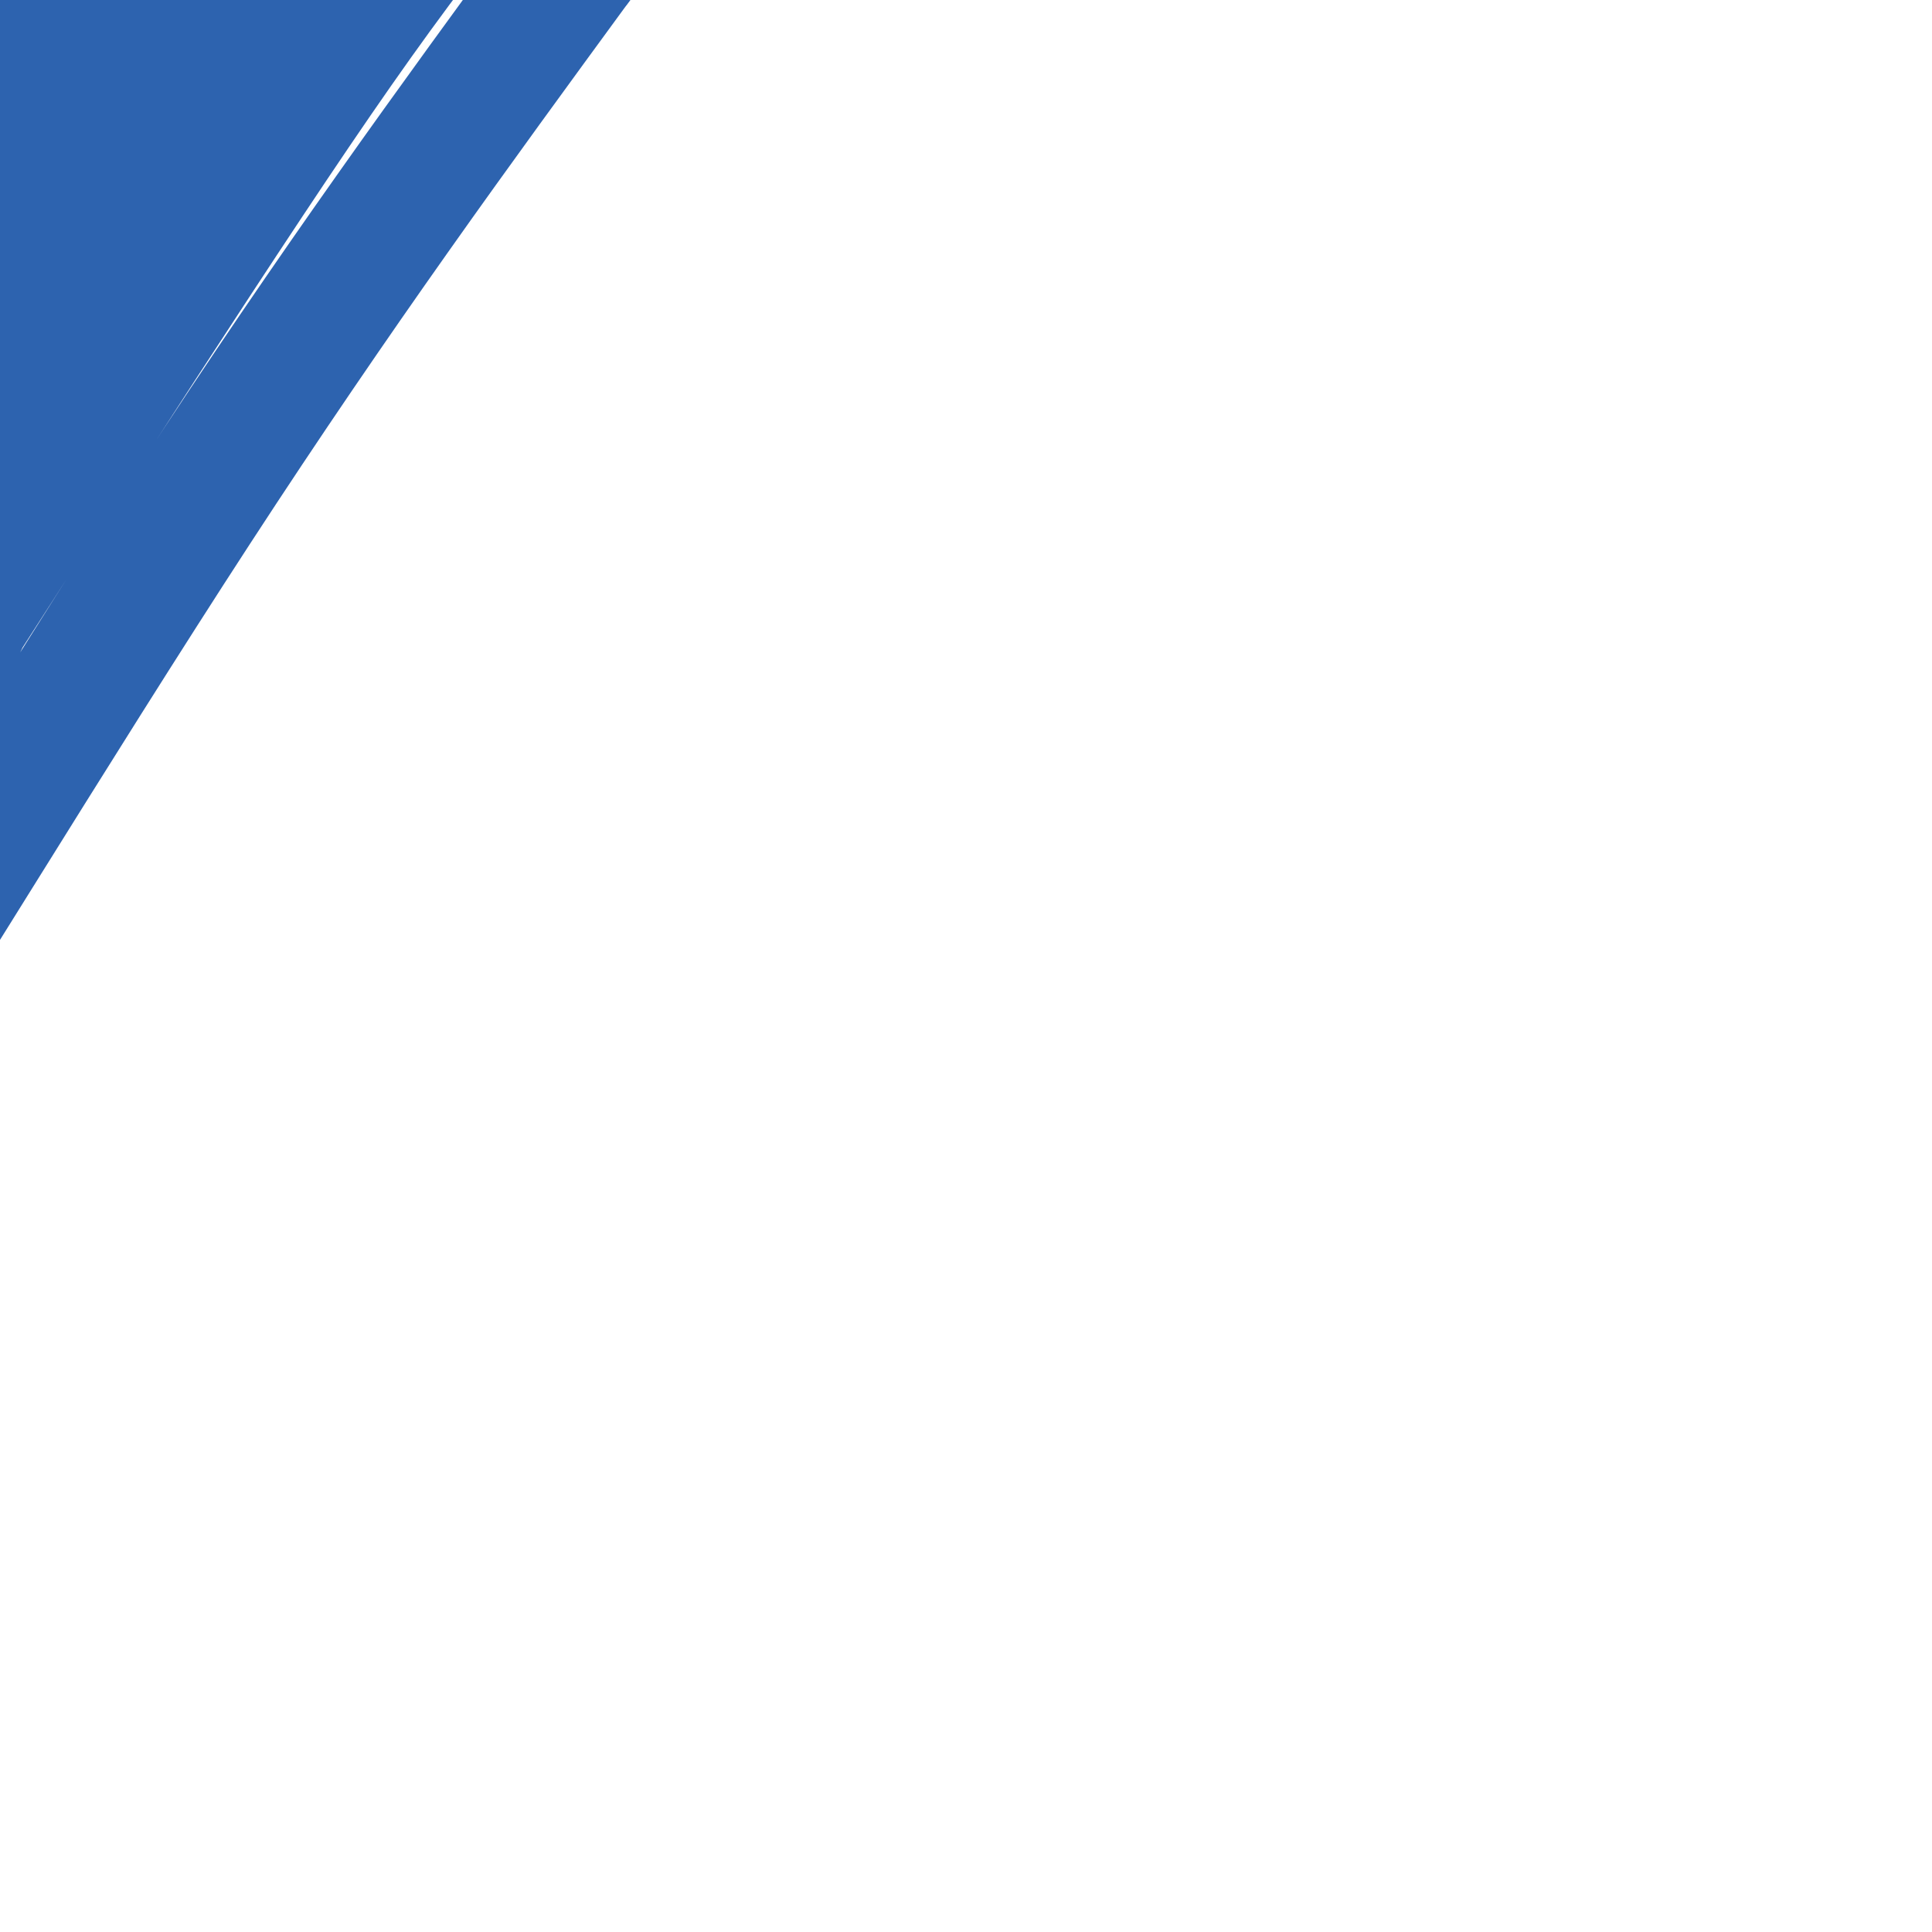<svg viewBox='0 0 400 400' version='1.1' xmlns='http://www.w3.org/2000/svg' xmlns:xlink='http://www.w3.org/1999/xlink'><g fill='none' stroke='#2d63af' stroke-width='28' stroke-linecap='round' stroke-linejoin='round'><path d='M12,29c-1.518,-2.842 -3.037,-5.683 -6,-4c-2.963,1.683 -7.372,7.891 2,-4c9.372,-11.891 32.524,-41.880 38,-51c5.476,-9.120 -6.726,2.629 -27,29c-20.274,26.371 -48.621,67.363 -38,53c10.621,-14.363 60.211,-84.081 69,-102c8.789,-17.919 -23.221,15.960 -43,40c-19.779,24.040 -27.325,38.242 -34,51c-6.675,12.758 -12.479,24.074 -9,21c3.479,-3.074 16.239,-20.537 29,-38'/><path d='M-7,24c23.380,-33.942 67.330,-99.797 64,-93c-3.330,6.797 -53.940,86.245 -76,123c-22.060,36.755 -15.568,30.815 -19,40c-3.432,9.185 -16.786,33.494 4,9c20.786,-24.494 75.712,-97.792 105,-135c29.288,-37.208 32.936,-38.327 48,-53c15.064,-14.673 41.542,-42.901 29,-26c-12.542,16.901 -64.104,78.932 -106,141c-41.896,62.068 -74.126,124.172 -79,132c-4.874,7.828 17.607,-38.621 43,-83c25.393,-44.379 53.696,-86.690 82,-129'/><path d='M88,-50c32.717,-43.628 73.510,-88.199 71,-85c-2.510,3.199 -48.322,54.169 -78,89c-29.678,34.831 -43.221,53.524 -65,89c-21.779,35.476 -51.795,87.736 -68,121c-16.205,33.264 -18.601,47.534 -17,51c1.601,3.466 7.199,-3.871 30,-39c22.801,-35.129 62.805,-98.051 90,-139c27.195,-40.949 41.583,-59.925 73,-96c31.417,-36.075 79.864,-89.250 91,-104c11.136,-14.750 -15.041,8.925 -44,40c-28.959,31.075 -60.702,69.550 -79,92c-18.298,22.450 -23.152,28.875 -37,50c-13.848,21.125 -36.689,56.949 -57,97c-20.311,40.051 -38.092,84.329 -45,104c-6.908,19.671 -2.945,14.737 -3,18c-0.055,3.263 -4.130,14.725 11,-8c15.130,-22.725 49.466,-79.636 79,-125c29.534,-45.364 54.267,-79.182 79,-113'/><path d='M119,-8c28.556,-38.867 60.444,-79.533 85,-107c24.556,-27.467 41.778,-41.733 59,-56'/></g>
</svg>